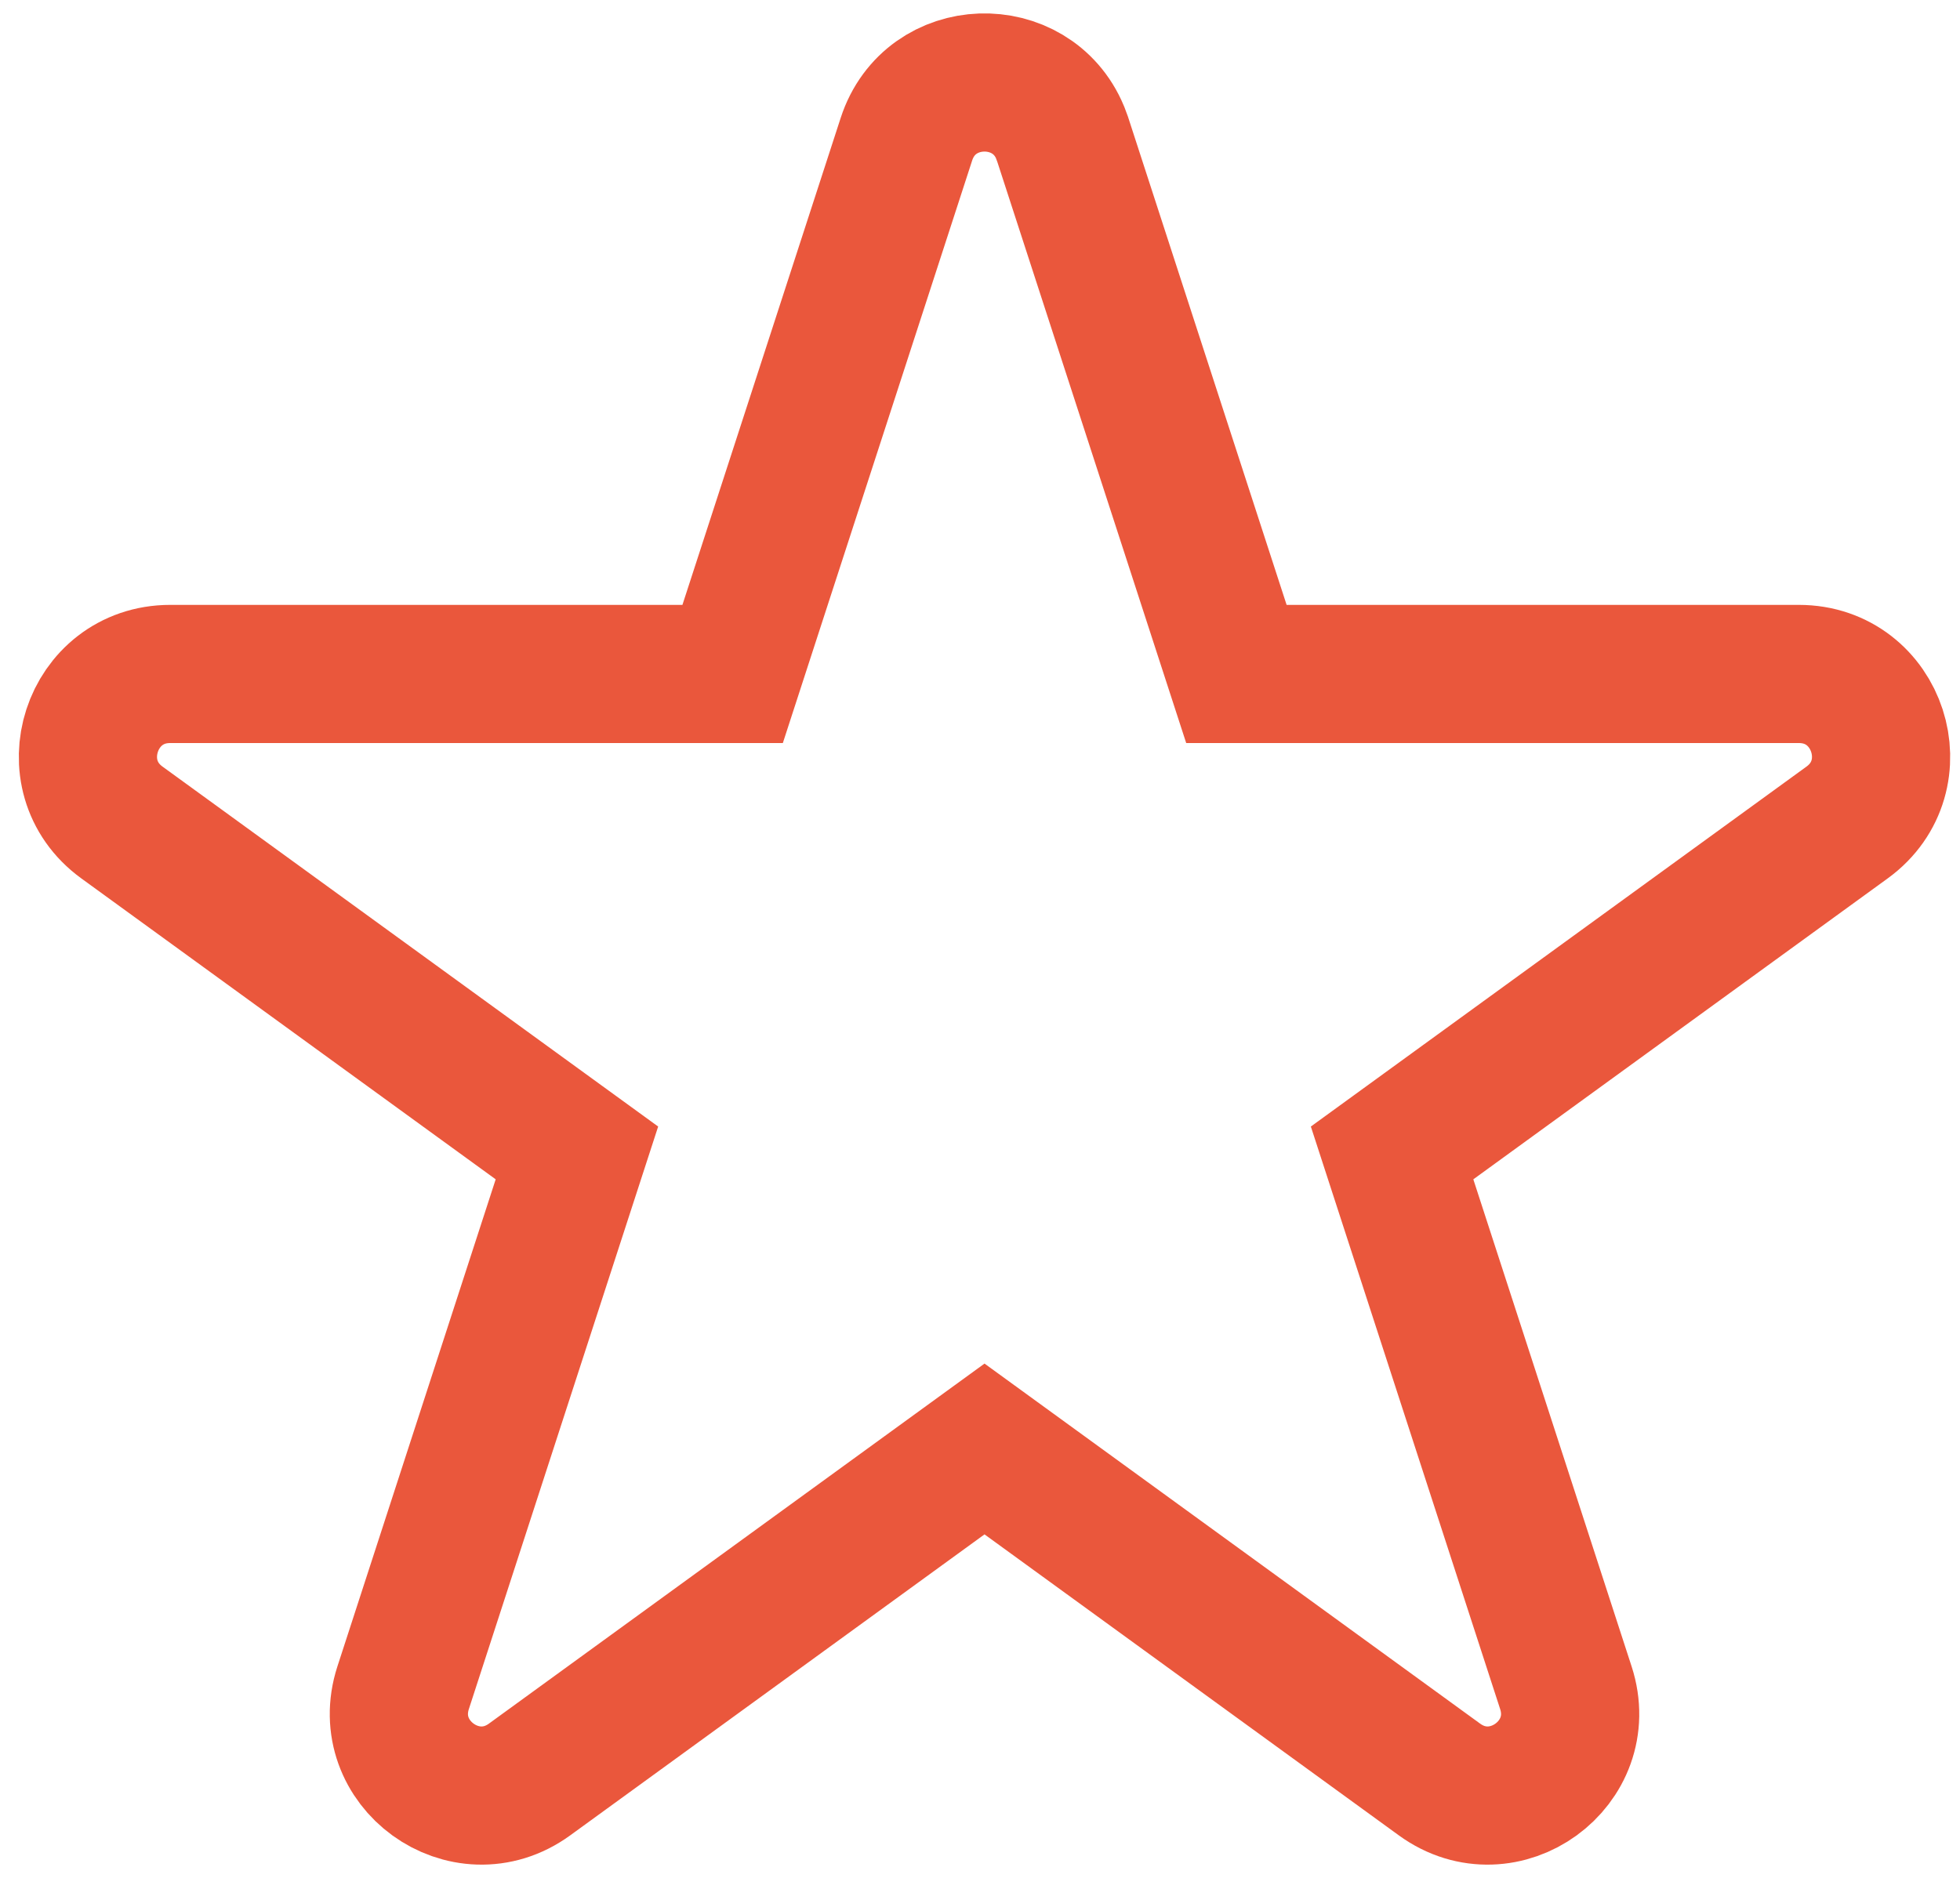 <svg width="72" height="69" viewBox="0 0 72 69" fill="none" xmlns="http://www.w3.org/2000/svg">
<path d="M33.297 5.115C34.172 2.423 37.889 2.339 38.941 4.863L39.035 5.115L45.419 24.764H66.079C69.001 24.764 70.216 28.504 67.852 30.222L51.138 42.363L57.522 62.014C58.425 64.793 55.244 67.103 52.88 65.386L36.166 53.241L19.452 65.386C17.088 67.103 13.907 64.793 14.809 62.014L21.193 42.363L4.479 30.222C2.115 28.504 3.33 24.764 6.253 24.764H26.913L33.297 5.115Z" stroke="#EA573C" stroke-width="5.077"/>
</svg>
